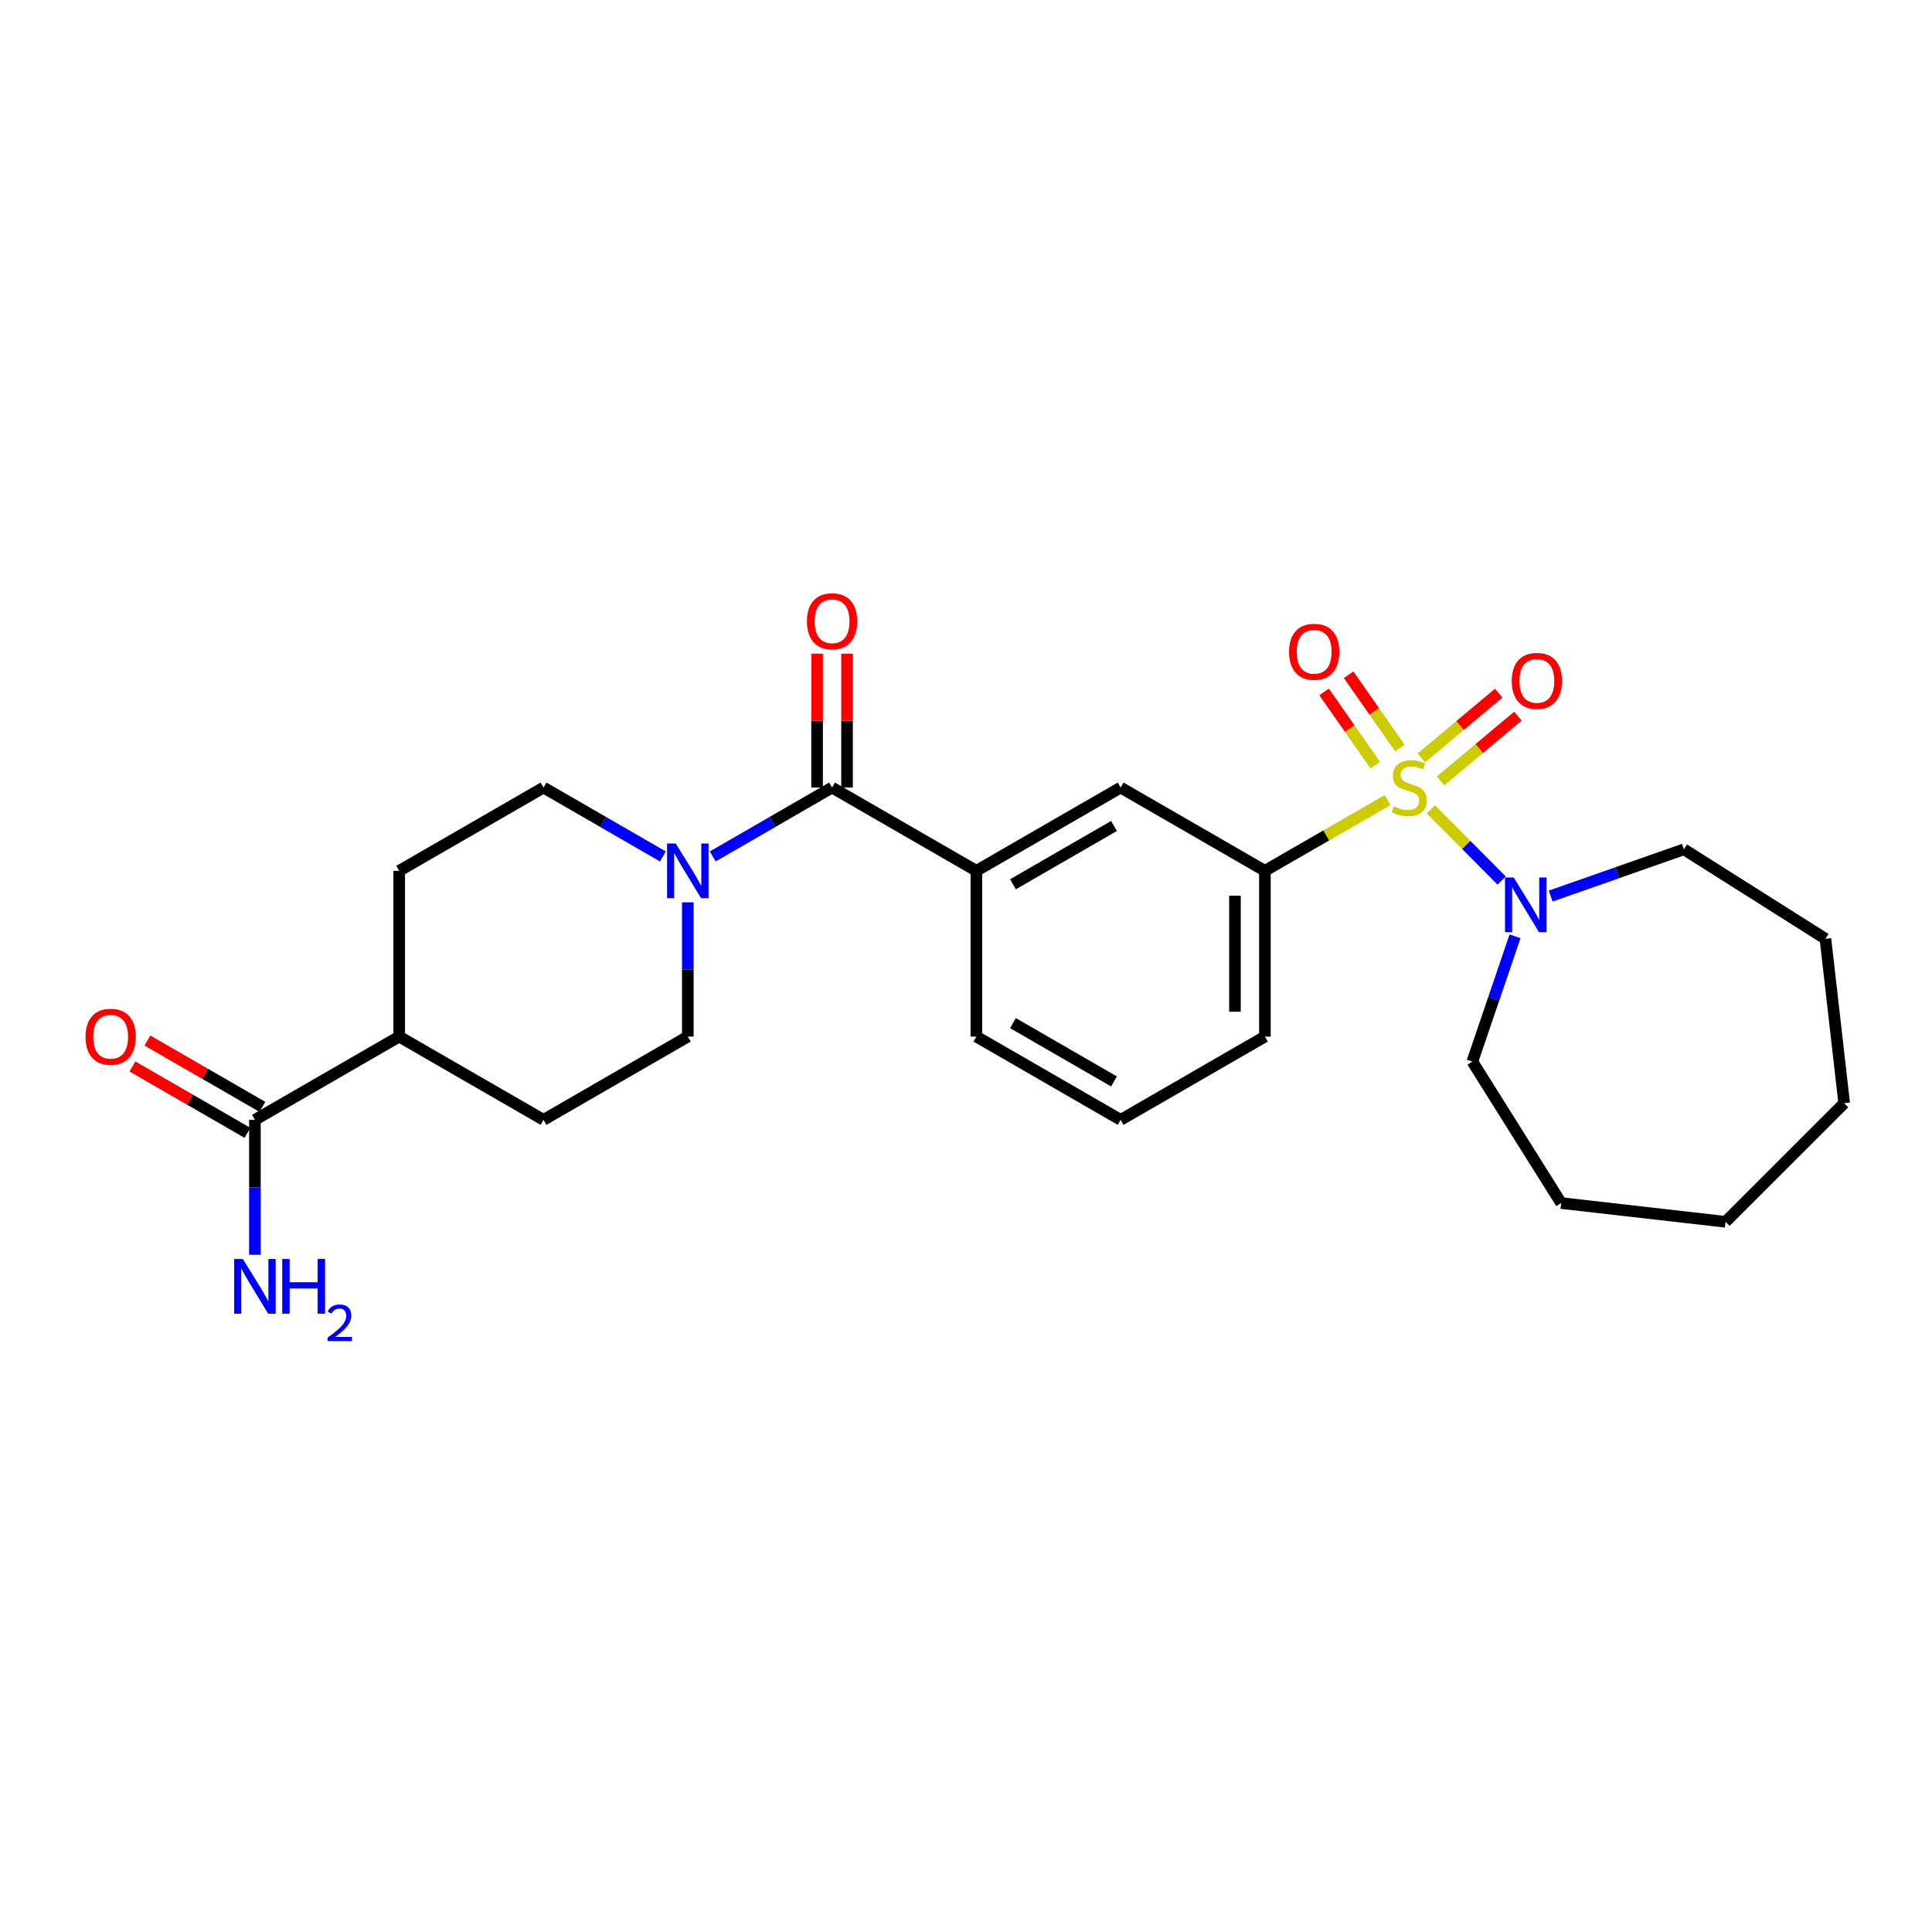 <?xml version='1.0' encoding='iso-8859-1'?>
<svg version='1.1' baseProfile='full'
              xmlns='http://www.w3.org/2000/svg'
                      xmlns:rdkit='http://www.rdkit.org/xml'
                      xmlns:xlink='http://www.w3.org/1999/xlink'
                  xml:space='preserve'
width='1000px' height='1000px' viewBox='0 0 1000 1000'>
<!-- END OF HEADER -->
<rect style='opacity:1.0;fill:#FFFFFF;stroke:none' width='1000' height='1000' x='0' y='0'> </rect>
<path class='bond-1' d='M 740.641,418.929 L 758.944,437.35' style='fill:none;fill-rule:evenodd;stroke:#CCCC00;stroke-width:6px;stroke-linecap:butt;stroke-linejoin:miter;stroke-opacity:1' />
<path class='bond-1' d='M 758.944,437.35 L 777.248,455.771' style='fill:none;fill-rule:evenodd;stroke:#0000FF;stroke-width:6px;stroke-linecap:butt;stroke-linejoin:miter;stroke-opacity:1' />
<path class='bond-3' d='M 718.185,414.12 L 686.449,432.428' style='fill:none;fill-rule:evenodd;stroke:#CCCC00;stroke-width:6px;stroke-linecap:butt;stroke-linejoin:miter;stroke-opacity:1' />
<path class='bond-3' d='M 686.449,432.428 L 654.713,450.737' style='fill:none;fill-rule:evenodd;stroke:#000000;stroke-width:6px;stroke-linecap:butt;stroke-linejoin:miter;stroke-opacity:1' />
<path class='bond-7' d='M 745.631,404.177 L 765.647,387.422' style='fill:none;fill-rule:evenodd;stroke:#CCCC00;stroke-width:6px;stroke-linecap:butt;stroke-linejoin:miter;stroke-opacity:1' />
<path class='bond-7' d='M 765.647,387.422 L 785.662,370.666' style='fill:none;fill-rule:evenodd;stroke:#FF0000;stroke-width:6px;stroke-linecap:butt;stroke-linejoin:miter;stroke-opacity:1' />
<path class='bond-7' d='M 735.679,392.29 L 755.695,375.534' style='fill:none;fill-rule:evenodd;stroke:#CCCC00;stroke-width:6px;stroke-linecap:butt;stroke-linejoin:miter;stroke-opacity:1' />
<path class='bond-7' d='M 755.695,375.534 L 775.711,358.778' style='fill:none;fill-rule:evenodd;stroke:#FF0000;stroke-width:6px;stroke-linecap:butt;stroke-linejoin:miter;stroke-opacity:1' />
<path class='bond-8' d='M 724.547,387.142 L 711.298,368.198' style='fill:none;fill-rule:evenodd;stroke:#CCCC00;stroke-width:6px;stroke-linecap:butt;stroke-linejoin:miter;stroke-opacity:1' />
<path class='bond-8' d='M 711.298,368.198 L 698.049,349.253' style='fill:none;fill-rule:evenodd;stroke:#FF0000;stroke-width:6px;stroke-linecap:butt;stroke-linejoin:miter;stroke-opacity:1' />
<path class='bond-8' d='M 711.843,396.027 L 698.594,377.083' style='fill:none;fill-rule:evenodd;stroke:#CCCC00;stroke-width:6px;stroke-linecap:butt;stroke-linejoin:miter;stroke-opacity:1' />
<path class='bond-8' d='M 698.594,377.083 L 685.345,358.138' style='fill:none;fill-rule:evenodd;stroke:#FF0000;stroke-width:6px;stroke-linecap:butt;stroke-linejoin:miter;stroke-opacity:1' />
<path class='bond-0' d='M 430.674,407.638 L 505.365,450.737' style='fill:none;fill-rule:evenodd;stroke:#000000;stroke-width:6px;stroke-linecap:butt;stroke-linejoin:miter;stroke-opacity:1' />
<path class='bond-2' d='M 430.674,407.638 L 399.789,425.465' style='fill:none;fill-rule:evenodd;stroke:#000000;stroke-width:6px;stroke-linecap:butt;stroke-linejoin:miter;stroke-opacity:1' />
<path class='bond-2' d='M 399.789,425.465 L 368.904,443.293' style='fill:none;fill-rule:evenodd;stroke:#0000FF;stroke-width:6px;stroke-linecap:butt;stroke-linejoin:miter;stroke-opacity:1' />
<path class='bond-10' d='M 438.426,407.638 L 438.426,373.013' style='fill:none;fill-rule:evenodd;stroke:#000000;stroke-width:6px;stroke-linecap:butt;stroke-linejoin:miter;stroke-opacity:1' />
<path class='bond-10' d='M 438.426,373.013 L 438.426,338.388' style='fill:none;fill-rule:evenodd;stroke:#FF0000;stroke-width:6px;stroke-linecap:butt;stroke-linejoin:miter;stroke-opacity:1' />
<path class='bond-10' d='M 422.923,407.638 L 422.923,373.013' style='fill:none;fill-rule:evenodd;stroke:#000000;stroke-width:6px;stroke-linecap:butt;stroke-linejoin:miter;stroke-opacity:1' />
<path class='bond-10' d='M 422.923,373.013 L 422.923,338.388' style='fill:none;fill-rule:evenodd;stroke:#FF0000;stroke-width:6px;stroke-linecap:butt;stroke-linejoin:miter;stroke-opacity:1' />
<path class='bond-17' d='M 784.176,484.636 L 773.133,517.055' style='fill:none;fill-rule:evenodd;stroke:#0000FF;stroke-width:6px;stroke-linecap:butt;stroke-linejoin:miter;stroke-opacity:1' />
<path class='bond-17' d='M 773.133,517.055 L 762.09,549.475' style='fill:none;fill-rule:evenodd;stroke:#000000;stroke-width:6px;stroke-linecap:butt;stroke-linejoin:miter;stroke-opacity:1' />
<path class='bond-18' d='M 802.638,463.803 L 837.112,451.706' style='fill:none;fill-rule:evenodd;stroke:#0000FF;stroke-width:6px;stroke-linecap:butt;stroke-linejoin:miter;stroke-opacity:1' />
<path class='bond-18' d='M 837.112,451.706 L 871.586,439.609' style='fill:none;fill-rule:evenodd;stroke:#000000;stroke-width:6px;stroke-linecap:butt;stroke-linejoin:miter;stroke-opacity:1' />
<path class='bond-11' d='M 356.009,467.042 L 356.009,501.79' style='fill:none;fill-rule:evenodd;stroke:#0000FF;stroke-width:6px;stroke-linecap:butt;stroke-linejoin:miter;stroke-opacity:1' />
<path class='bond-11' d='M 356.009,501.79 L 356.009,536.538' style='fill:none;fill-rule:evenodd;stroke:#000000;stroke-width:6px;stroke-linecap:butt;stroke-linejoin:miter;stroke-opacity:1' />
<path class='bond-12' d='M 343.114,443.295 L 312.22,425.466' style='fill:none;fill-rule:evenodd;stroke:#0000FF;stroke-width:6px;stroke-linecap:butt;stroke-linejoin:miter;stroke-opacity:1' />
<path class='bond-12' d='M 312.22,425.466 L 281.327,407.638' style='fill:none;fill-rule:evenodd;stroke:#000000;stroke-width:6px;stroke-linecap:butt;stroke-linejoin:miter;stroke-opacity:1' />
<path class='bond-6' d='M 654.713,450.737 L 580.048,407.638' style='fill:none;fill-rule:evenodd;stroke:#000000;stroke-width:6px;stroke-linecap:butt;stroke-linejoin:miter;stroke-opacity:1' />
<path class='bond-19' d='M 654.713,450.737 L 654.713,536.538' style='fill:none;fill-rule:evenodd;stroke:#000000;stroke-width:6px;stroke-linecap:butt;stroke-linejoin:miter;stroke-opacity:1' />
<path class='bond-19' d='M 639.21,463.607 L 639.21,523.668' style='fill:none;fill-rule:evenodd;stroke:#000000;stroke-width:6px;stroke-linecap:butt;stroke-linejoin:miter;stroke-opacity:1' />
<path class='bond-4' d='M 505.365,450.737 L 580.048,407.638' style='fill:none;fill-rule:evenodd;stroke:#000000;stroke-width:6px;stroke-linecap:butt;stroke-linejoin:miter;stroke-opacity:1' />
<path class='bond-4' d='M 524.317,457.699 L 576.595,427.53' style='fill:none;fill-rule:evenodd;stroke:#000000;stroke-width:6px;stroke-linecap:butt;stroke-linejoin:miter;stroke-opacity:1' />
<path class='bond-26' d='M 505.365,450.737 L 505.365,536.538' style='fill:none;fill-rule:evenodd;stroke:#000000;stroke-width:6px;stroke-linecap:butt;stroke-linejoin:miter;stroke-opacity:1' />
<path class='bond-5' d='M 131.945,579.637 L 206.627,536.538' style='fill:none;fill-rule:evenodd;stroke:#000000;stroke-width:6px;stroke-linecap:butt;stroke-linejoin:miter;stroke-opacity:1' />
<path class='bond-13' d='M 135.819,572.924 L 106.06,555.748' style='fill:none;fill-rule:evenodd;stroke:#000000;stroke-width:6px;stroke-linecap:butt;stroke-linejoin:miter;stroke-opacity:1' />
<path class='bond-13' d='M 106.06,555.748 L 76.301,538.572' style='fill:none;fill-rule:evenodd;stroke:#FF0000;stroke-width:6px;stroke-linecap:butt;stroke-linejoin:miter;stroke-opacity:1' />
<path class='bond-13' d='M 128.07,586.351 L 98.311,569.175' style='fill:none;fill-rule:evenodd;stroke:#000000;stroke-width:6px;stroke-linecap:butt;stroke-linejoin:miter;stroke-opacity:1' />
<path class='bond-13' d='M 98.311,569.175 L 68.551,551.999' style='fill:none;fill-rule:evenodd;stroke:#FF0000;stroke-width:6px;stroke-linecap:butt;stroke-linejoin:miter;stroke-opacity:1' />
<path class='bond-16' d='M 131.945,579.637 L 131.945,614.562' style='fill:none;fill-rule:evenodd;stroke:#000000;stroke-width:6px;stroke-linecap:butt;stroke-linejoin:miter;stroke-opacity:1' />
<path class='bond-16' d='M 131.945,614.562 L 131.945,649.487' style='fill:none;fill-rule:evenodd;stroke:#0000FF;stroke-width:6px;stroke-linecap:butt;stroke-linejoin:miter;stroke-opacity:1' />
<path class='bond-9' d='M 206.627,536.538 L 206.627,450.737' style='fill:none;fill-rule:evenodd;stroke:#000000;stroke-width:6px;stroke-linecap:butt;stroke-linejoin:miter;stroke-opacity:1' />
<path class='bond-28' d='M 206.627,536.538 L 281.327,579.637' style='fill:none;fill-rule:evenodd;stroke:#000000;stroke-width:6px;stroke-linecap:butt;stroke-linejoin:miter;stroke-opacity:1' />
<path class='bond-14' d='M 356.009,536.538 L 281.327,579.637' style='fill:none;fill-rule:evenodd;stroke:#000000;stroke-width:6px;stroke-linecap:butt;stroke-linejoin:miter;stroke-opacity:1' />
<path class='bond-15' d='M 281.327,407.638 L 206.627,450.737' style='fill:none;fill-rule:evenodd;stroke:#000000;stroke-width:6px;stroke-linecap:butt;stroke-linejoin:miter;stroke-opacity:1' />
<path class='bond-23' d='M 762.09,549.475 L 808.049,622.702' style='fill:none;fill-rule:evenodd;stroke:#000000;stroke-width:6px;stroke-linecap:butt;stroke-linejoin:miter;stroke-opacity:1' />
<path class='bond-22' d='M 871.586,439.609 L 944.839,485.929' style='fill:none;fill-rule:evenodd;stroke:#000000;stroke-width:6px;stroke-linecap:butt;stroke-linejoin:miter;stroke-opacity:1' />
<path class='bond-21' d='M 654.713,536.538 L 580.048,579.637' style='fill:none;fill-rule:evenodd;stroke:#000000;stroke-width:6px;stroke-linecap:butt;stroke-linejoin:miter;stroke-opacity:1' />
<path class='bond-20' d='M 505.365,536.538 L 580.048,579.637' style='fill:none;fill-rule:evenodd;stroke:#000000;stroke-width:6px;stroke-linecap:butt;stroke-linejoin:miter;stroke-opacity:1' />
<path class='bond-20' d='M 524.317,529.575 L 576.595,559.745' style='fill:none;fill-rule:evenodd;stroke:#000000;stroke-width:6px;stroke-linecap:butt;stroke-linejoin:miter;stroke-opacity:1' />
<path class='bond-24' d='M 944.839,485.929 L 954.545,571.016' style='fill:none;fill-rule:evenodd;stroke:#000000;stroke-width:6px;stroke-linecap:butt;stroke-linejoin:miter;stroke-opacity:1' />
<path class='bond-25' d='M 808.049,622.702 L 893.135,632.408' style='fill:none;fill-rule:evenodd;stroke:#000000;stroke-width:6px;stroke-linecap:butt;stroke-linejoin:miter;stroke-opacity:1' />
<path class='bond-27' d='M 954.545,571.016 L 893.135,632.408' style='fill:none;fill-rule:evenodd;stroke:#000000;stroke-width:6px;stroke-linecap:butt;stroke-linejoin:miter;stroke-opacity:1' />
<path  class='atom-0' d='M 721.421 417.358
Q 721.741 417.478, 723.061 418.038
Q 724.381 418.598, 725.821 418.958
Q 727.301 419.278, 728.741 419.278
Q 731.421 419.278, 732.981 417.998
Q 734.541 416.678, 734.541 414.398
Q 734.541 412.838, 733.741 411.878
Q 732.981 410.918, 731.781 410.398
Q 730.581 409.878, 728.581 409.278
Q 726.061 408.518, 724.541 407.798
Q 723.061 407.078, 721.981 405.558
Q 720.941 404.038, 720.941 401.478
Q 720.941 397.918, 723.341 395.718
Q 725.781 393.518, 730.581 393.518
Q 733.861 393.518, 737.581 395.078
L 736.661 398.158
Q 733.261 396.758, 730.701 396.758
Q 727.941 396.758, 726.421 397.918
Q 724.901 399.038, 724.941 400.998
Q 724.941 402.518, 725.701 403.438
Q 726.501 404.358, 727.621 404.878
Q 728.781 405.398, 730.701 405.998
Q 733.261 406.798, 734.781 407.598
Q 736.301 408.398, 737.381 410.038
Q 738.501 411.638, 738.501 414.398
Q 738.501 418.318, 735.861 420.438
Q 733.261 422.518, 728.901 422.518
Q 726.381 422.518, 724.461 421.958
Q 722.581 421.438, 720.341 420.518
L 721.421 417.358
' fill='#CCCC00'/>
<path  class='atom-2' d='M 783.469 454.173
L 792.749 469.173
Q 793.669 470.653, 795.149 473.333
Q 796.629 476.013, 796.709 476.173
L 796.709 454.173
L 800.469 454.173
L 800.469 482.493
L 796.589 482.493
L 786.629 466.093
Q 785.469 464.173, 784.229 461.973
Q 783.029 459.773, 782.669 459.093
L 782.669 482.493
L 778.989 482.493
L 778.989 454.173
L 783.469 454.173
' fill='#0000FF'/>
<path  class='atom-3' d='M 349.749 436.577
L 359.029 451.577
Q 359.949 453.057, 361.429 455.737
Q 362.909 458.417, 362.989 458.577
L 362.989 436.577
L 366.749 436.577
L 366.749 464.897
L 362.869 464.897
L 352.909 448.497
Q 351.749 446.577, 350.509 444.377
Q 349.309 442.177, 348.949 441.497
L 348.949 464.897
L 345.269 464.897
L 345.269 436.577
L 349.749 436.577
' fill='#0000FF'/>
<path  class='atom-8' d='M 782.474 352.423
Q 782.474 345.623, 785.834 341.823
Q 789.194 338.023, 795.474 338.023
Q 801.754 338.023, 805.114 341.823
Q 808.474 345.623, 808.474 352.423
Q 808.474 359.303, 805.074 363.223
Q 801.674 367.103, 795.474 367.103
Q 789.234 367.103, 785.834 363.223
Q 782.474 359.343, 782.474 352.423
M 795.474 363.903
Q 799.794 363.903, 802.114 361.023
Q 804.474 358.103, 804.474 352.423
Q 804.474 346.863, 802.114 344.063
Q 799.794 341.223, 795.474 341.223
Q 791.154 341.223, 788.794 344.023
Q 786.474 346.823, 786.474 352.423
Q 786.474 358.143, 788.794 361.023
Q 791.154 363.903, 795.474 363.903
' fill='#FF0000'/>
<path  class='atom-9' d='M 667.216 337.359
Q 667.216 330.559, 670.576 326.759
Q 673.936 322.959, 680.216 322.959
Q 686.496 322.959, 689.856 326.759
Q 693.216 330.559, 693.216 337.359
Q 693.216 344.239, 689.816 348.159
Q 686.416 352.039, 680.216 352.039
Q 673.976 352.039, 670.576 348.159
Q 667.216 344.279, 667.216 337.359
M 680.216 348.839
Q 684.536 348.839, 686.856 345.959
Q 689.216 343.039, 689.216 337.359
Q 689.216 331.799, 686.856 328.999
Q 684.536 326.159, 680.216 326.159
Q 675.896 326.159, 673.536 328.959
Q 671.216 331.759, 671.216 337.359
Q 671.216 343.079, 673.536 345.959
Q 675.896 348.839, 680.216 348.839
' fill='#FF0000'/>
<path  class='atom-11' d='M 417.674 321.554
Q 417.674 314.754, 421.034 310.954
Q 424.394 307.154, 430.674 307.154
Q 436.954 307.154, 440.314 310.954
Q 443.674 314.754, 443.674 321.554
Q 443.674 328.434, 440.274 332.354
Q 436.874 336.234, 430.674 336.234
Q 424.434 336.234, 421.034 332.354
Q 417.674 328.474, 417.674 321.554
M 430.674 333.034
Q 434.994 333.034, 437.314 330.154
Q 439.674 327.234, 439.674 321.554
Q 439.674 315.994, 437.314 313.194
Q 434.994 310.354, 430.674 310.354
Q 426.354 310.354, 423.994 313.154
Q 421.674 315.954, 421.674 321.554
Q 421.674 327.274, 423.994 330.154
Q 426.354 333.034, 430.674 333.034
' fill='#FF0000'/>
<path  class='atom-14' d='M 44.271 536.618
Q 44.271 529.818, 47.631 526.018
Q 50.991 522.218, 57.271 522.218
Q 63.551 522.218, 66.911 526.018
Q 70.271 529.818, 70.271 536.618
Q 70.271 543.498, 66.871 547.418
Q 63.471 551.298, 57.271 551.298
Q 51.031 551.298, 47.631 547.418
Q 44.271 543.538, 44.271 536.618
M 57.271 548.098
Q 61.591 548.098, 63.911 545.218
Q 66.271 542.298, 66.271 536.618
Q 66.271 531.058, 63.911 528.258
Q 61.591 525.418, 57.271 525.418
Q 52.951 525.418, 50.591 528.218
Q 48.271 531.018, 48.271 536.618
Q 48.271 542.338, 50.591 545.218
Q 52.951 548.098, 57.271 548.098
' fill='#FF0000'/>
<path  class='atom-17' d='M 125.685 651.641
L 134.965 666.641
Q 135.885 668.121, 137.365 670.801
Q 138.845 673.481, 138.925 673.641
L 138.925 651.641
L 142.685 651.641
L 142.685 679.961
L 138.805 679.961
L 128.845 663.561
Q 127.685 661.641, 126.445 659.441
Q 125.245 657.241, 124.885 656.561
L 124.885 679.961
L 121.205 679.961
L 121.205 651.641
L 125.685 651.641
' fill='#0000FF'/>
<path  class='atom-17' d='M 146.085 651.641
L 149.925 651.641
L 149.925 663.681
L 164.405 663.681
L 164.405 651.641
L 168.245 651.641
L 168.245 679.961
L 164.405 679.961
L 164.405 666.881
L 149.925 666.881
L 149.925 679.961
L 146.085 679.961
L 146.085 651.641
' fill='#0000FF'/>
<path  class='atom-17' d='M 169.617 678.967
Q 170.304 677.198, 171.941 676.221
Q 173.577 675.218, 175.848 675.218
Q 178.673 675.218, 180.257 676.749
Q 181.841 678.281, 181.841 681
Q 181.841 683.772, 179.781 686.359
Q 177.749 688.946, 173.525 692.009
L 182.157 692.009
L 182.157 694.121
L 169.565 694.121
L 169.565 692.352
Q 173.049 689.87, 175.109 688.022
Q 177.194 686.174, 178.197 684.511
Q 179.201 682.848, 179.201 681.132
Q 179.201 679.337, 178.303 678.333
Q 177.405 677.33, 175.848 677.33
Q 174.343 677.33, 173.34 677.937
Q 172.337 678.545, 171.624 679.891
L 169.617 678.967
' fill='#0000FF'/>
</svg>
